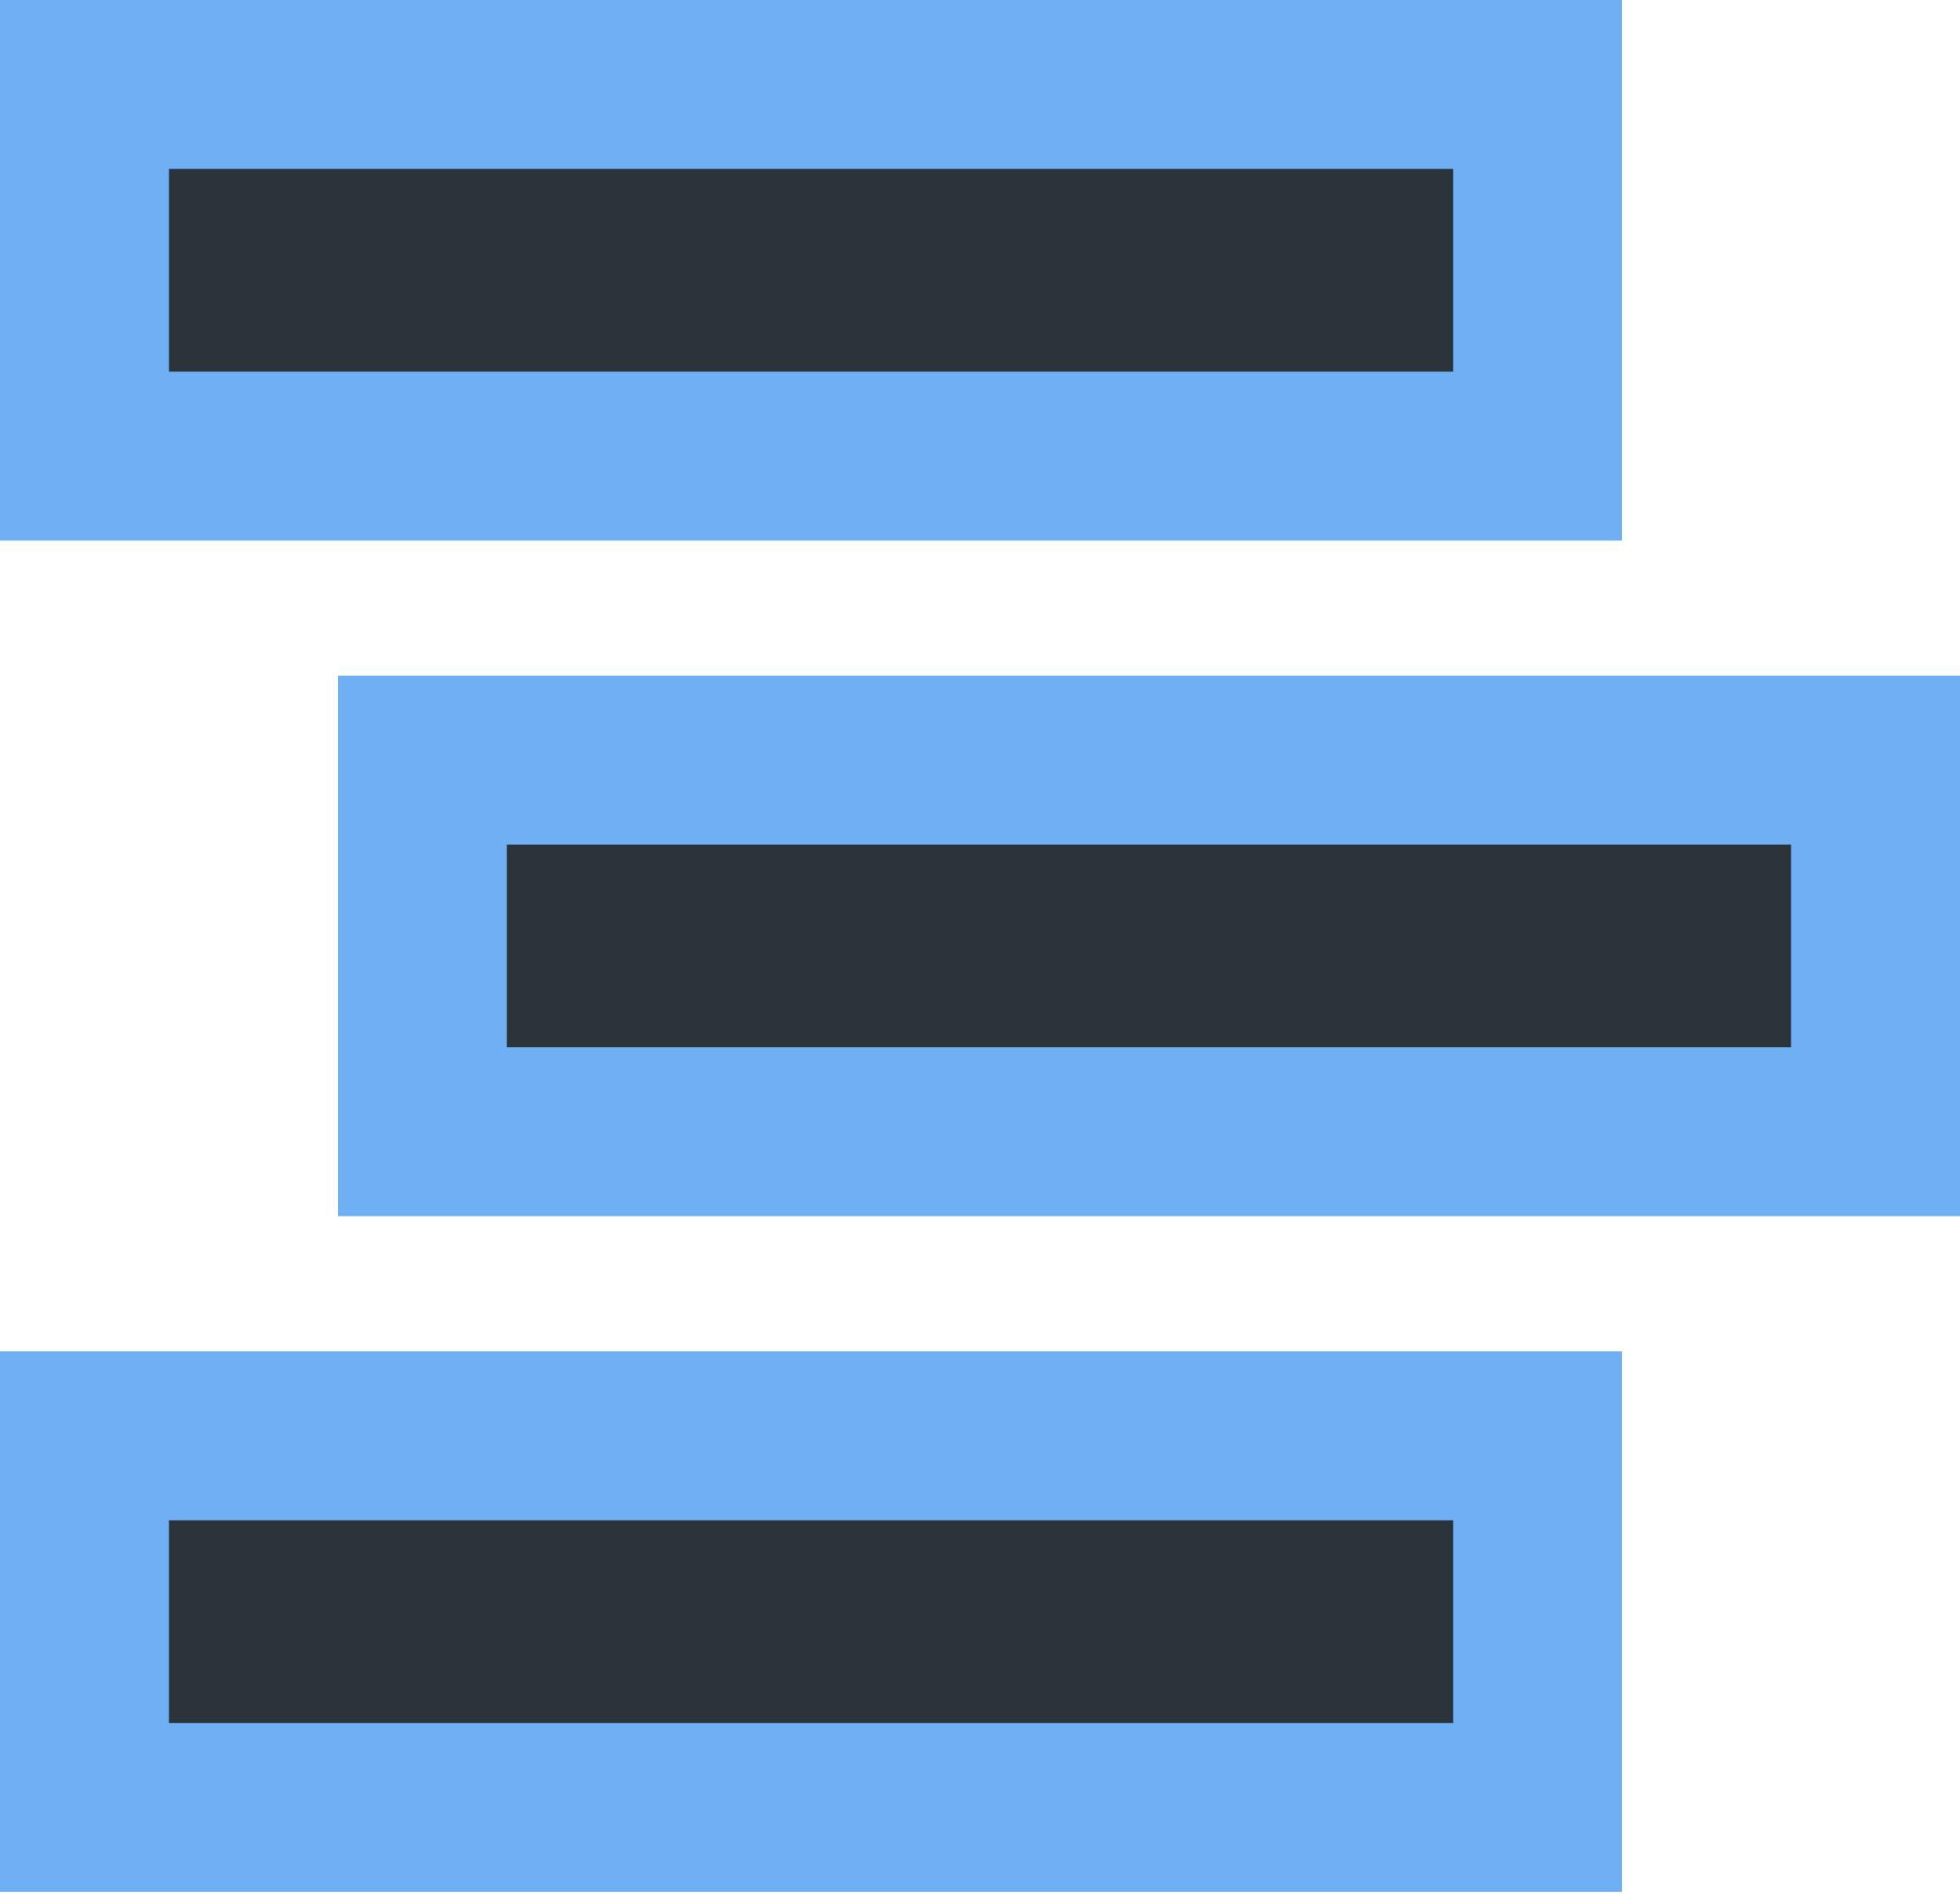 <svg width="62" height="60" viewBox="0 0 62 60" fill="none" xmlns="http://www.w3.org/2000/svg">
<rect width="51.31" height="17.103" fill="#6EB0F3"/>
<rect y="42.759" width="51.31" height="17.103" fill="#6EB0F3"/>
<rect x="10.69" y="21.379" width="51.31" height="17.103" fill="#6EB0F3"/>
<rect x="5.345" y="48.103" width="40.621" height="6.414" fill="#2B333A"/>
<rect x="5.345" y="5.345" width="40.621" height="6.414" fill="#2B333A"/>
<rect x="16.034" y="26.724" width="40.621" height="6.414" fill="#2B333A"/>
</svg>
